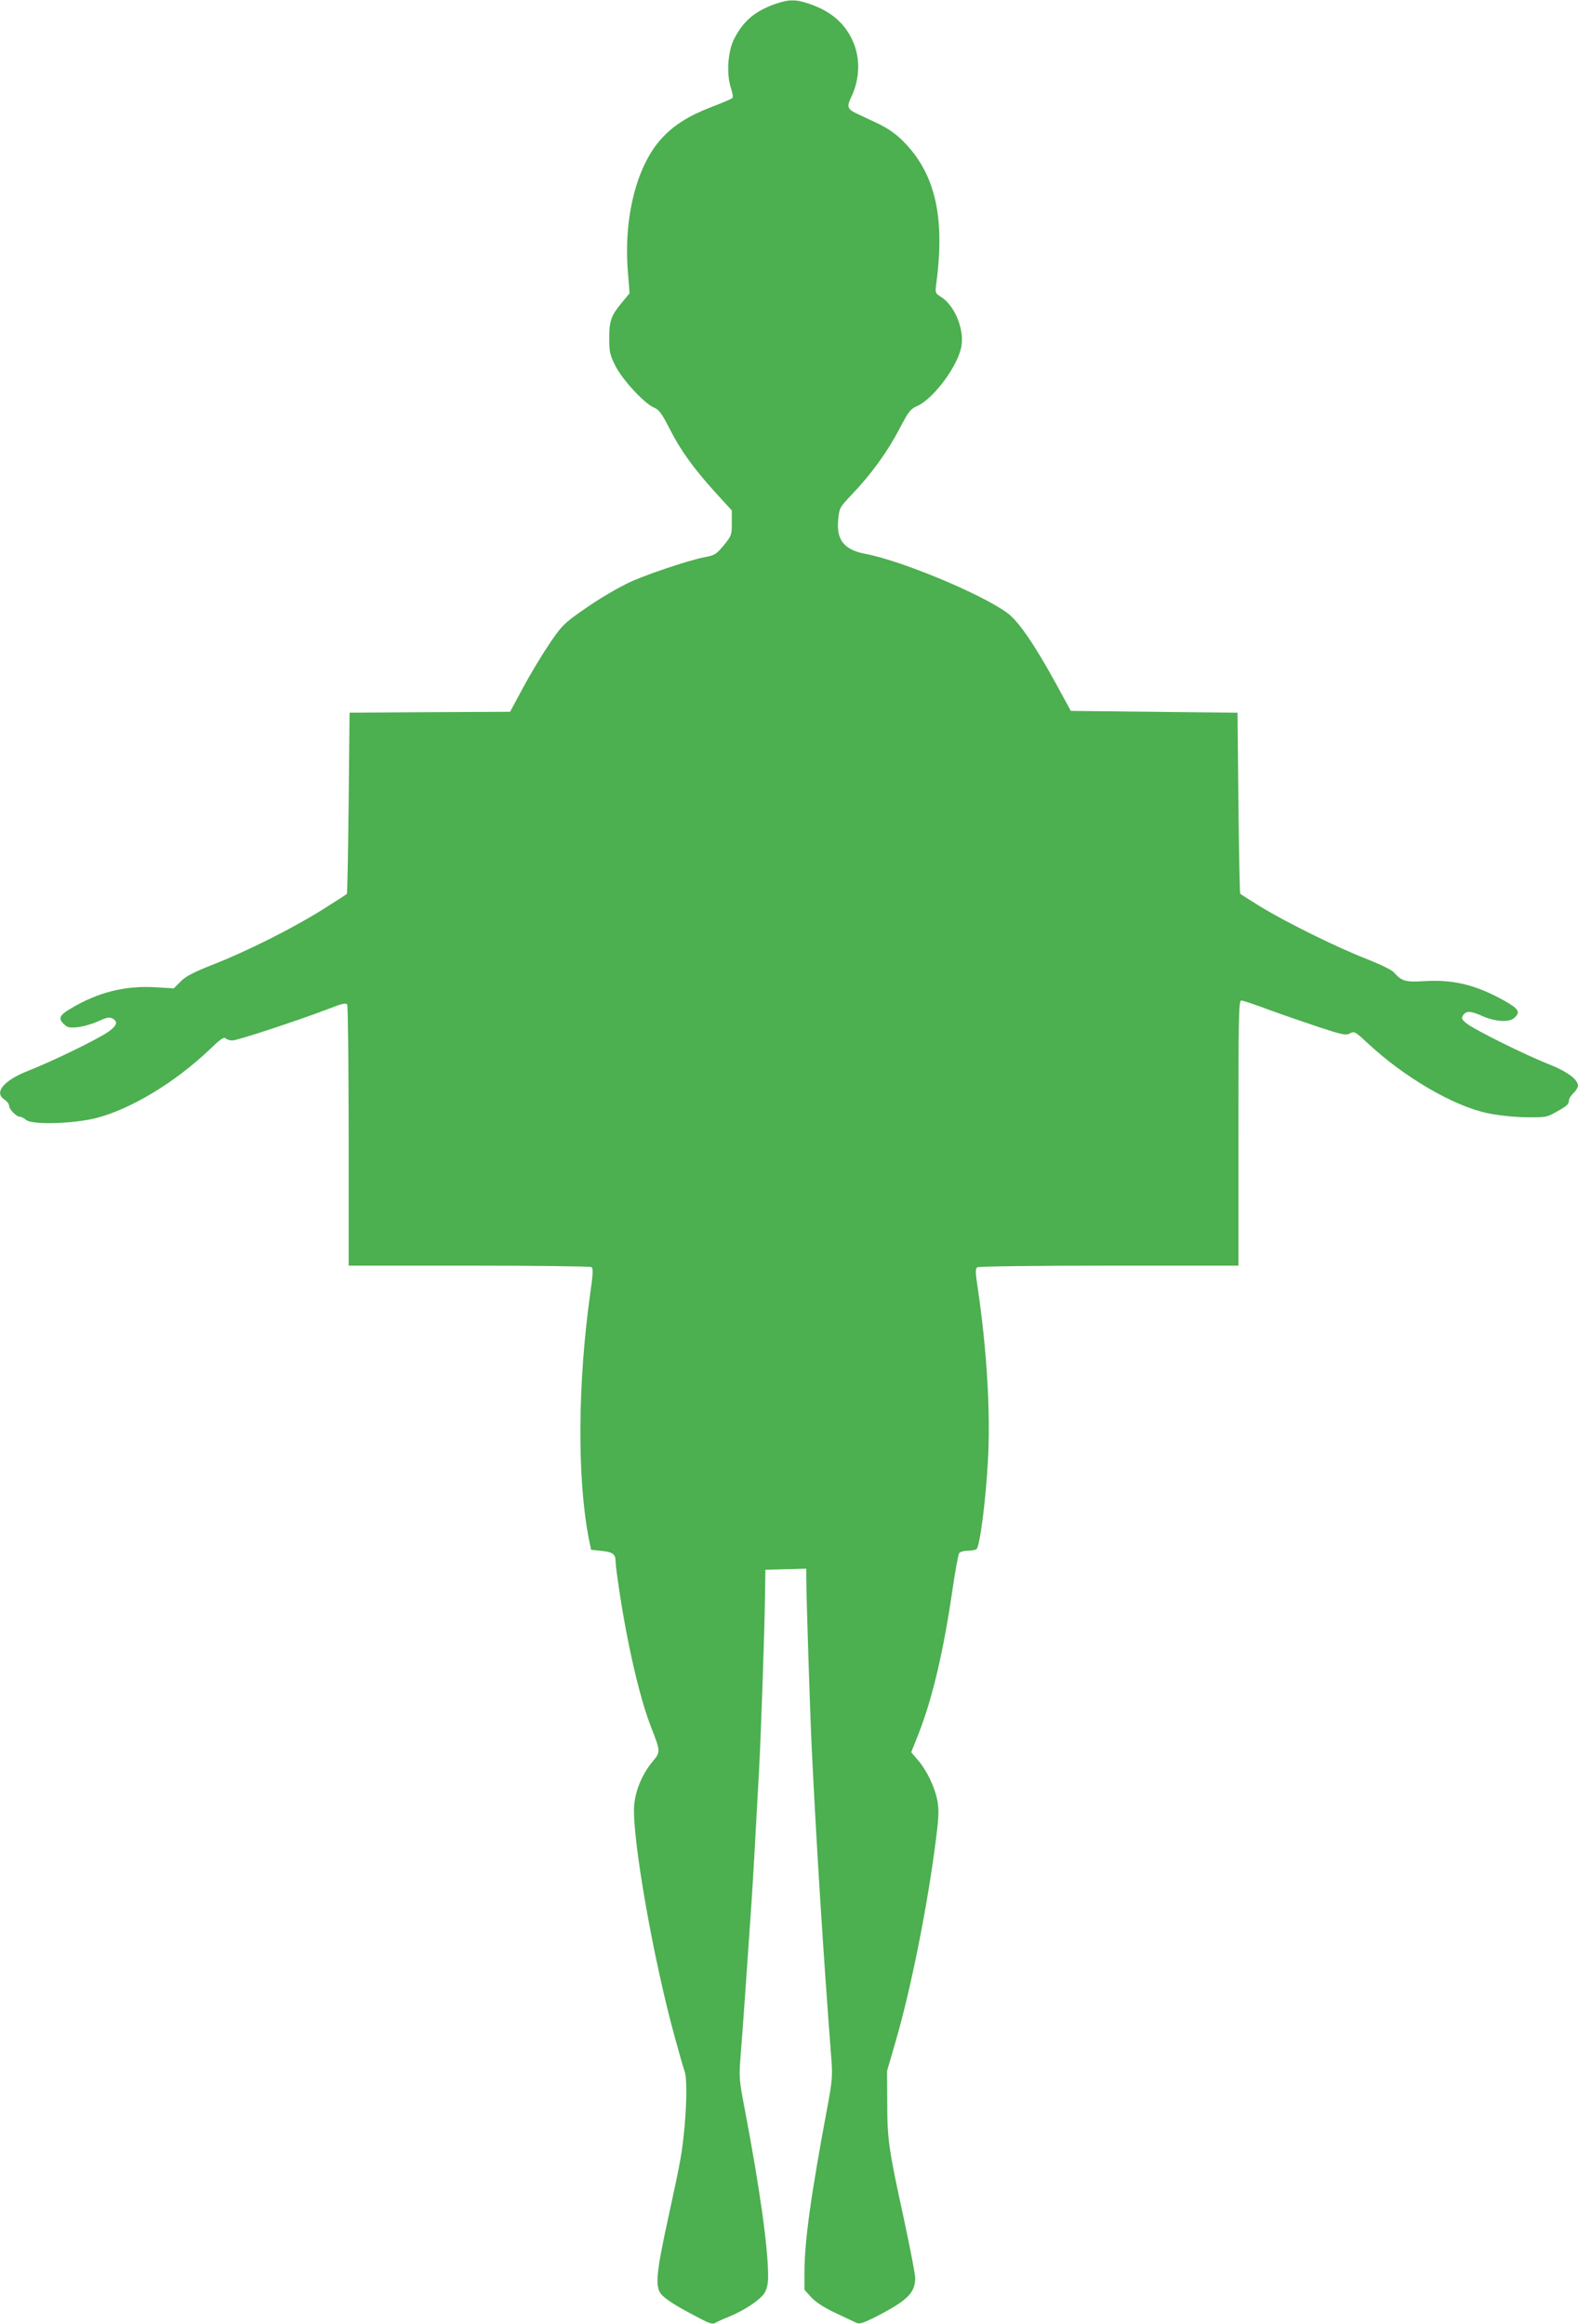 <?xml version="1.0" standalone="no"?>
<!DOCTYPE svg PUBLIC "-//W3C//DTD SVG 20010904//EN"
 "http://www.w3.org/TR/2001/REC-SVG-20010904/DTD/svg10.dtd">
<svg version="1.0" xmlns="http://www.w3.org/2000/svg"
 width="869pt" height="1280pt" viewBox="0 0 869 1280"
 preserveAspectRatio="xMidYMid meet">
<g transform="translate(0,1280) scale(0.1,-0.1)"
fill="#4caf50" stroke="none">
<path d="M4263 12776 c-109 -40 -170 -93 -220 -190 -35 -68 -43 -191 -19 -267
10 -28 14 -55 9 -59 -4 -5 -56 -27 -115 -49 -130 -51 -207 -100 -276 -175
-137 -151 -209 -437 -184 -736 l9 -115 -37 -45 c-64 -76 -75 -105 -75 -200 0
-77 3 -92 33 -153 38 -77 160 -209 214 -232 27 -11 42 -31 86 -117 60 -119
135 -222 256 -355 l86 -94 0 -68 c0 -67 -1 -71 -44 -124 -42 -50 -49 -55 -108
-66 -95 -19 -343 -103 -426 -145 -91 -46 -185 -104 -284 -176 -64 -46 -87 -72
-146 -161 -39 -58 -103 -164 -142 -237 l-71 -132 -442 -2 -442 -3 -5 -497 c-3
-273 -7 -499 -10 -501 -3 -3 -63 -42 -135 -87 -161 -101 -415 -229 -602 -302
-109 -43 -151 -65 -179 -94 l-37 -37 -100 6 c-167 10 -317 -27 -467 -117 -63
-37 -71 -55 -38 -86 19 -19 31 -21 75 -17 29 3 79 17 112 32 48 22 63 25 80
16 32 -17 26 -38 -21 -72 -53 -39 -310 -164 -438 -214 -139 -54 -196 -121
-135 -161 14 -9 25 -24 25 -33 0 -20 40 -61 60 -61 7 0 22 -8 33 -17 31 -29
261 -22 388 10 191 50 432 195 622 376 59 57 80 72 89 63 7 -7 24 -12 38 -12
28 0 364 111 529 174 73 29 96 34 103 24 4 -7 8 -334 8 -725 l0 -713 663 0
c364 0 668 -4 674 -8 10 -6 9 -38 -7 -148 -69 -496 -72 -1018 -7 -1350 l12
-59 59 -6 c61 -7 76 -18 76 -58 0 -13 7 -71 16 -130 45 -312 116 -621 179
-781 53 -136 53 -138 9 -191 -57 -68 -96 -161 -102 -245 -11 -176 105 -841
223 -1269 24 -88 48 -173 54 -188 14 -36 14 -159 1 -307 -14 -149 -20 -182
-91 -508 -65 -299 -72 -373 -39 -415 22 -28 90 -71 209 -132 60 -32 76 -36 91
-27 10 6 45 22 78 35 84 35 169 92 192 129 14 23 20 51 20 93 0 156 -45 476
-125 900 -36 188 -36 191 -26 320 11 131 42 580 61 860 10 156 23 391 40 705
12 226 30 762 33 960 l2 145 113 3 112 3 0 -43 c0 -104 21 -752 30 -943 26
-530 61 -1097 109 -1725 6 -82 3 -116 -21 -245 -92 -491 -128 -748 -128 -922
l0 -93 37 -41 c25 -27 67 -55 132 -86 53 -25 105 -49 117 -55 17 -8 36 -2 95
27 185 94 229 136 229 221 0 19 -29 169 -64 332 -83 380 -90 432 -90 637 l-1
170 48 165 c87 301 177 756 223 1124 14 113 15 151 6 200 -14 74 -58 166 -107
223 l-37 43 41 103 c77 198 136 449 187 797 15 102 31 191 37 198 5 6 26 12
46 12 20 0 41 4 48 8 18 11 51 261 63 479 16 267 -5 619 -56 962 -13 85 -13
106 -2 112 7 5 334 9 726 9 l712 0 0 730 c0 660 2 730 16 730 9 0 75 -22 147
-49 73 -27 198 -70 279 -97 132 -43 149 -47 172 -35 24 13 28 11 98 -54 202
-189 476 -348 663 -386 60 -12 144 -21 210 -22 103 -1 113 0 159 26 64 35 76
46 76 66 0 10 11 28 25 41 14 13 25 32 25 41 0 35 -63 80 -165 120 -127 50
-411 191 -450 224 -25 20 -28 28 -19 42 17 27 41 27 104 -1 73 -33 150 -38
179 -12 35 32 26 49 -51 93 -159 89 -282 119 -440 110 -107 -7 -129 -1 -173
49 -11 13 -78 45 -154 75 -160 62 -447 204 -586 290 -55 34 -102 64 -105 67
-3 2 -7 227 -10 500 l-5 497 -459 5 -459 5 -79 145 c-119 217 -208 348 -269
393 -141 105 -586 290 -784 327 -117 22 -160 77 -149 188 7 67 7 67 80 144
103 108 194 234 258 358 49 93 60 108 95 123 93 41 230 226 246 334 15 94 -40
223 -113 268 -31 19 -32 22 -27 65 51 374 -4 613 -180 791 -44 44 -83 71 -145
101 -47 22 -100 47 -119 56 -44 22 -48 36 -24 86 49 101 52 218 8 313 -45 98
-122 163 -241 203 -74 25 -113 24 -191 -4z"/>
</g>
</svg>
